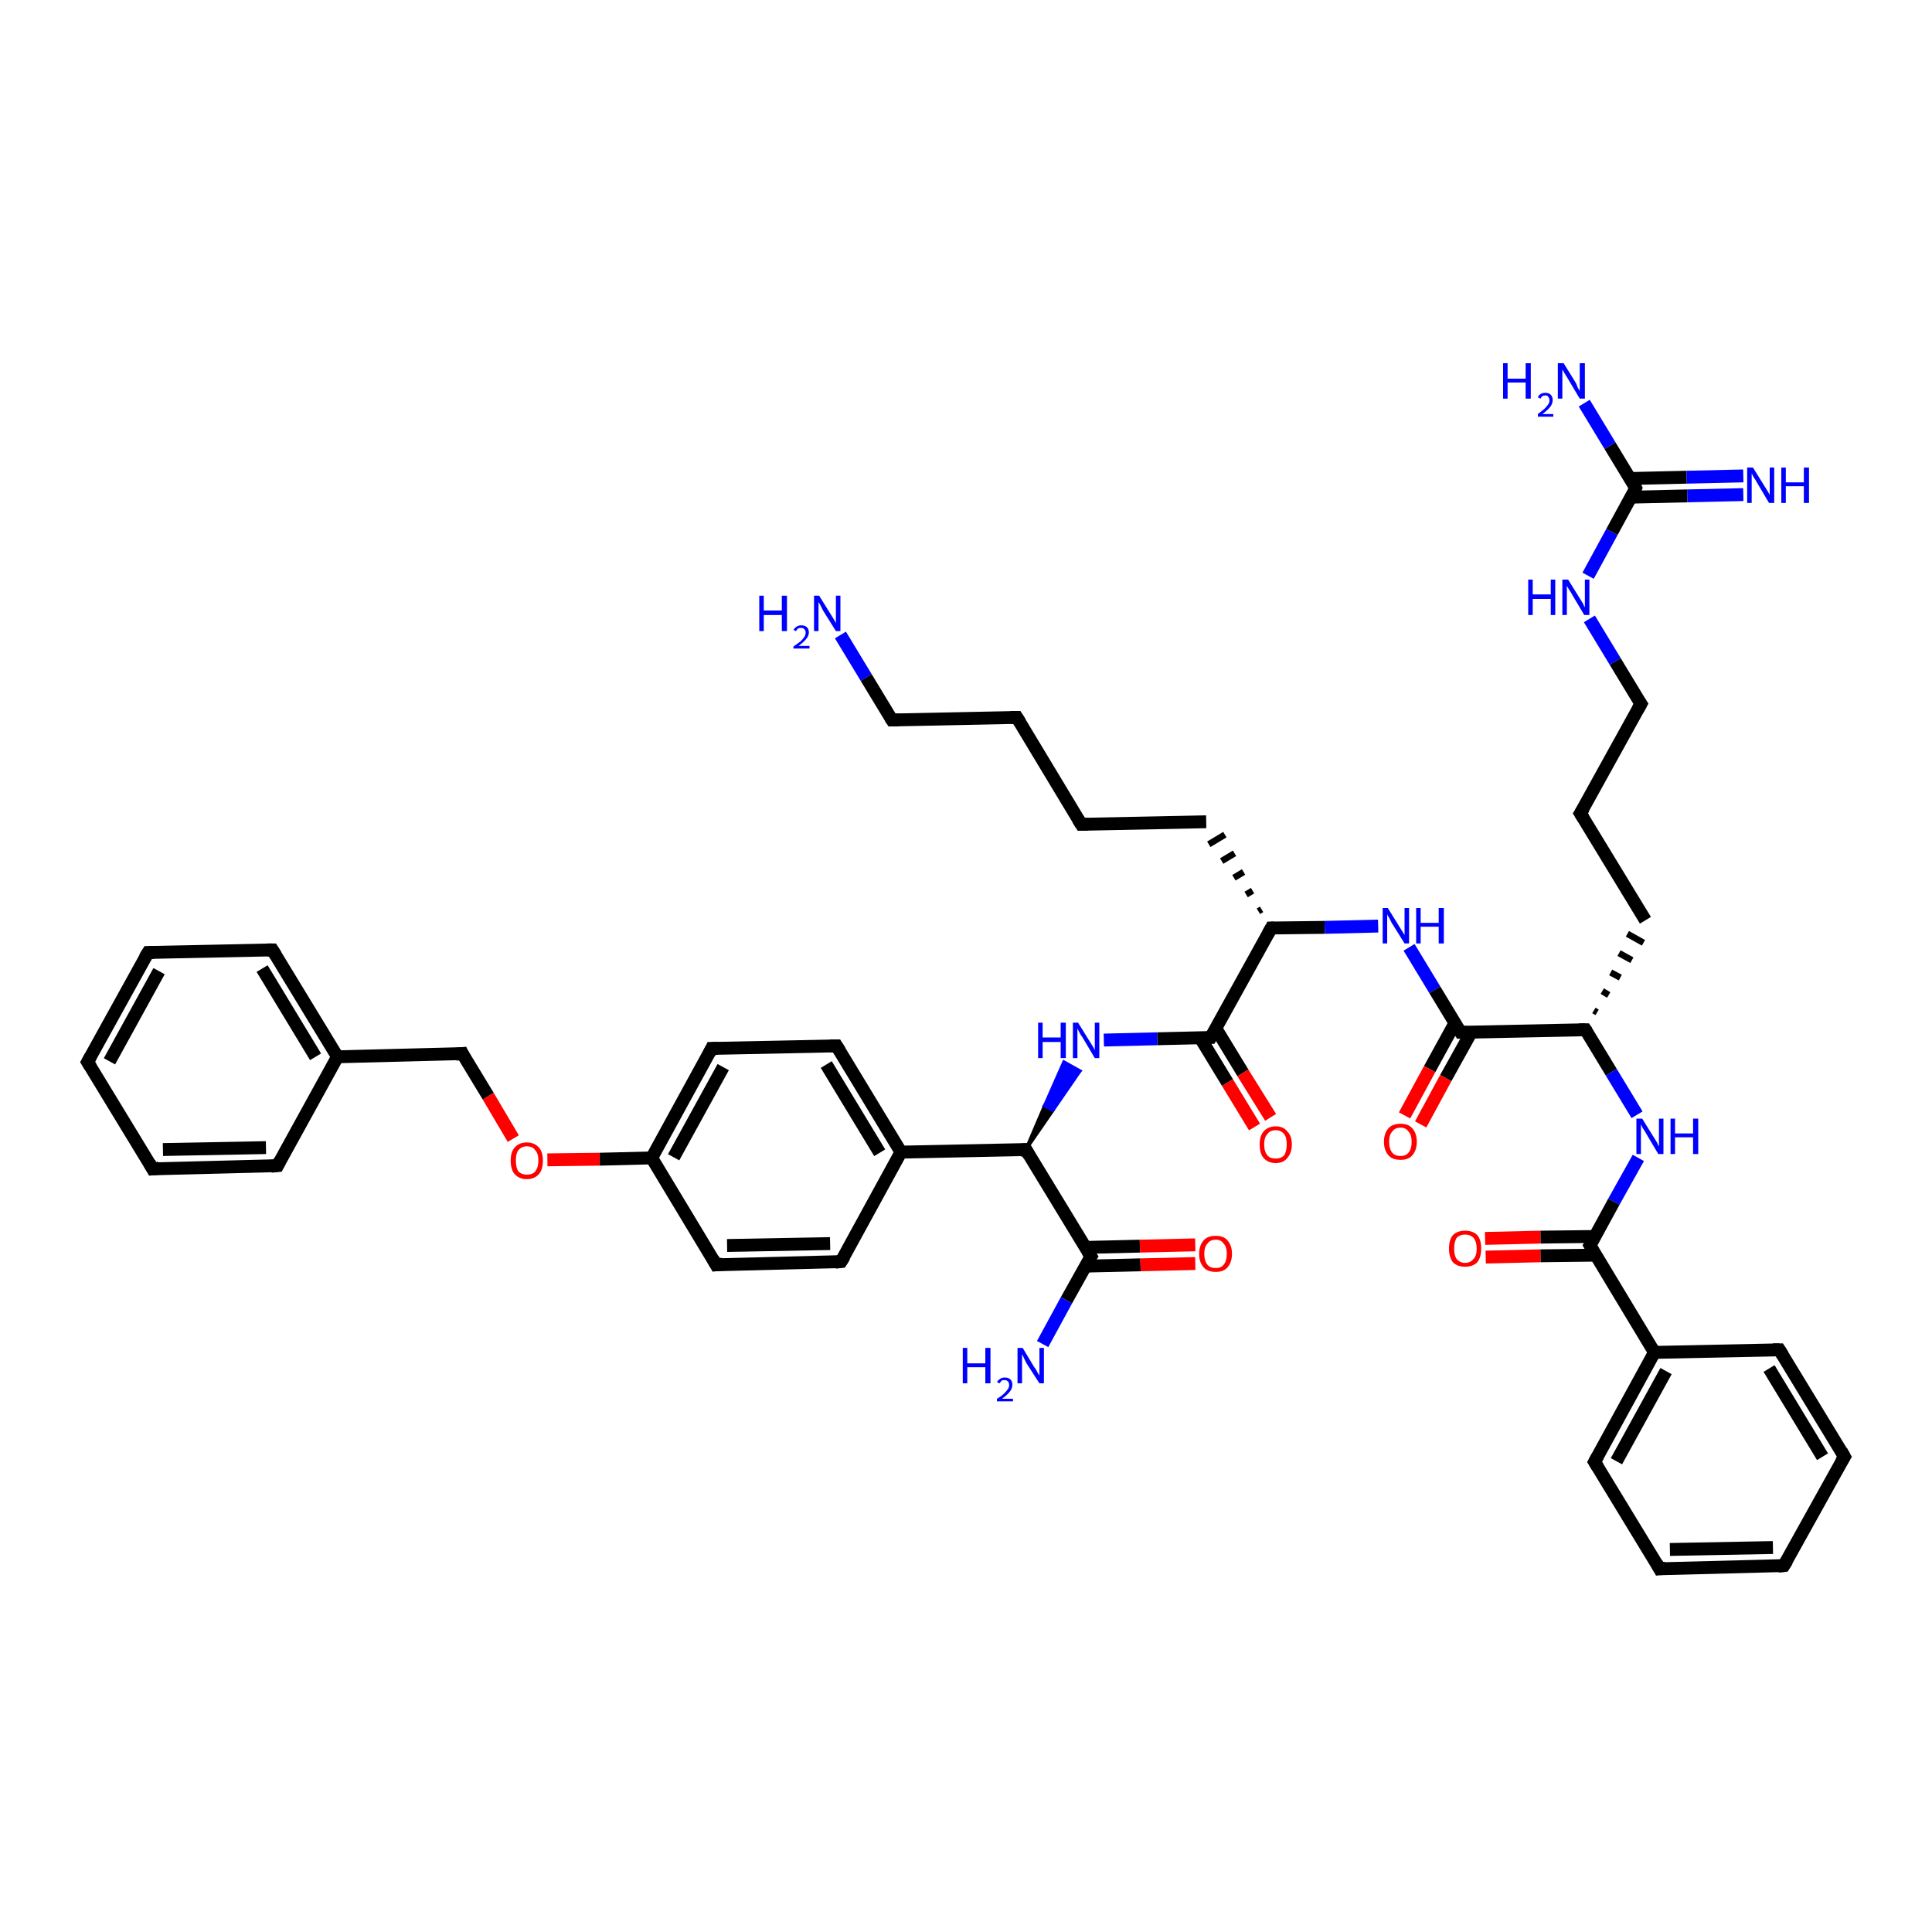 <?xml version='1.0' encoding='iso-8859-1'?>
<svg version='1.1' baseProfile='full'
              xmlns='http://www.w3.org/2000/svg'
                      xmlns:rdkit='http://www.rdkit.org/xml'
                      xmlns:xlink='http://www.w3.org/1999/xlink'
                  xml:space='preserve'
width='300px' height='300px' viewBox='0 0 300 300'>
<!-- END OF HEADER -->
<rect style='opacity:1.0;fill:#FFFFFF;stroke:none' width='300.0' height='300.0' x='0.0' y='0.0'> </rect>
<path class='bond-0 atom-0 atom-1' d='M 130.5,98.6 L 134.5,105.2' style='fill:none;fill-rule:evenodd;stroke:#0000FF;stroke-width:2.0px;stroke-linecap:butt;stroke-linejoin:miter;stroke-opacity:1' />
<path class='bond-0 atom-0 atom-1' d='M 134.5,105.2 L 138.5,111.8' style='fill:none;fill-rule:evenodd;stroke:#000000;stroke-width:2.0px;stroke-linecap:butt;stroke-linejoin:miter;stroke-opacity:1' />
<path class='bond-1 atom-1 atom-2' d='M 138.5,111.8 L 157.9,111.4' style='fill:none;fill-rule:evenodd;stroke:#000000;stroke-width:2.0px;stroke-linecap:butt;stroke-linejoin:miter;stroke-opacity:1' />
<path class='bond-2 atom-2 atom-3' d='M 157.9,111.4 L 167.9,128.0' style='fill:none;fill-rule:evenodd;stroke:#000000;stroke-width:2.0px;stroke-linecap:butt;stroke-linejoin:miter;stroke-opacity:1' />
<path class='bond-3 atom-3 atom-4' d='M 167.9,128.0 L 187.3,127.6' style='fill:none;fill-rule:evenodd;stroke:#000000;stroke-width:2.0px;stroke-linecap:butt;stroke-linejoin:miter;stroke-opacity:1' />
<path class='bond-4 atom-5 atom-4' d='M 195.9,141.2 L 195.4,141.5' style='fill:none;fill-rule:evenodd;stroke:#000000;stroke-width:1.0px;stroke-linecap:butt;stroke-linejoin:miter;stroke-opacity:1' />
<path class='bond-4 atom-5 atom-4' d='M 194.5,138.3 L 193.5,138.9' style='fill:none;fill-rule:evenodd;stroke:#000000;stroke-width:1.0px;stroke-linecap:butt;stroke-linejoin:miter;stroke-opacity:1' />
<path class='bond-4 atom-5 atom-4' d='M 193.1,135.4 L 191.6,136.3' style='fill:none;fill-rule:evenodd;stroke:#000000;stroke-width:1.0px;stroke-linecap:butt;stroke-linejoin:miter;stroke-opacity:1' />
<path class='bond-4 atom-5 atom-4' d='M 191.7,132.5 L 189.7,133.7' style='fill:none;fill-rule:evenodd;stroke:#000000;stroke-width:1.0px;stroke-linecap:butt;stroke-linejoin:miter;stroke-opacity:1' />
<path class='bond-4 atom-5 atom-4' d='M 190.2,129.6 L 187.7,131.1' style='fill:none;fill-rule:evenodd;stroke:#000000;stroke-width:1.0px;stroke-linecap:butt;stroke-linejoin:miter;stroke-opacity:1' />
<path class='bond-5 atom-5 atom-6' d='M 197.4,144.1 L 205.7,144.0' style='fill:none;fill-rule:evenodd;stroke:#000000;stroke-width:2.0px;stroke-linecap:butt;stroke-linejoin:miter;stroke-opacity:1' />
<path class='bond-5 atom-5 atom-6' d='M 205.7,144.0 L 214.0,143.8' style='fill:none;fill-rule:evenodd;stroke:#0000FF;stroke-width:2.0px;stroke-linecap:butt;stroke-linejoin:miter;stroke-opacity:1' />
<path class='bond-6 atom-6 atom-7' d='M 218.8,147.1 L 222.8,153.7' style='fill:none;fill-rule:evenodd;stroke:#0000FF;stroke-width:2.0px;stroke-linecap:butt;stroke-linejoin:miter;stroke-opacity:1' />
<path class='bond-6 atom-6 atom-7' d='M 222.8,153.7 L 226.8,160.3' style='fill:none;fill-rule:evenodd;stroke:#000000;stroke-width:2.0px;stroke-linecap:butt;stroke-linejoin:miter;stroke-opacity:1' />
<path class='bond-7 atom-7 atom-8' d='M 225.9,158.9 L 222.0,166.0' style='fill:none;fill-rule:evenodd;stroke:#000000;stroke-width:2.0px;stroke-linecap:butt;stroke-linejoin:miter;stroke-opacity:1' />
<path class='bond-7 atom-7 atom-8' d='M 222.0,166.0 L 218.1,173.2' style='fill:none;fill-rule:evenodd;stroke:#FF0000;stroke-width:2.0px;stroke-linecap:butt;stroke-linejoin:miter;stroke-opacity:1' />
<path class='bond-7 atom-7 atom-8' d='M 228.5,160.2 L 224.5,167.4' style='fill:none;fill-rule:evenodd;stroke:#000000;stroke-width:2.0px;stroke-linecap:butt;stroke-linejoin:miter;stroke-opacity:1' />
<path class='bond-7 atom-7 atom-8' d='M 224.5,167.4 L 220.6,174.6' style='fill:none;fill-rule:evenodd;stroke:#FF0000;stroke-width:2.0px;stroke-linecap:butt;stroke-linejoin:miter;stroke-opacity:1' />
<path class='bond-8 atom-7 atom-9' d='M 226.8,160.3 L 246.2,159.9' style='fill:none;fill-rule:evenodd;stroke:#000000;stroke-width:2.0px;stroke-linecap:butt;stroke-linejoin:miter;stroke-opacity:1' />
<path class='bond-9 atom-9 atom-10' d='M 248.0,157.2 L 247.5,156.9' style='fill:none;fill-rule:evenodd;stroke:#000000;stroke-width:1.0px;stroke-linecap:butt;stroke-linejoin:miter;stroke-opacity:1' />
<path class='bond-9 atom-9 atom-10' d='M 249.8,154.5 L 248.8,153.9' style='fill:none;fill-rule:evenodd;stroke:#000000;stroke-width:1.0px;stroke-linecap:butt;stroke-linejoin:miter;stroke-opacity:1' />
<path class='bond-9 atom-9 atom-10' d='M 251.6,151.8 L 250.1,151.0' style='fill:none;fill-rule:evenodd;stroke:#000000;stroke-width:1.0px;stroke-linecap:butt;stroke-linejoin:miter;stroke-opacity:1' />
<path class='bond-9 atom-9 atom-10' d='M 253.4,149.1 L 251.4,148.0' style='fill:none;fill-rule:evenodd;stroke:#000000;stroke-width:1.0px;stroke-linecap:butt;stroke-linejoin:miter;stroke-opacity:1' />
<path class='bond-9 atom-9 atom-10' d='M 255.2,146.4 L 252.7,145.0' style='fill:none;fill-rule:evenodd;stroke:#000000;stroke-width:1.0px;stroke-linecap:butt;stroke-linejoin:miter;stroke-opacity:1' />
<path class='bond-10 atom-10 atom-11' d='M 255.5,142.9 L 245.4,126.3' style='fill:none;fill-rule:evenodd;stroke:#000000;stroke-width:2.0px;stroke-linecap:butt;stroke-linejoin:miter;stroke-opacity:1' />
<path class='bond-11 atom-11 atom-12' d='M 245.4,126.3 L 254.8,109.3' style='fill:none;fill-rule:evenodd;stroke:#000000;stroke-width:2.0px;stroke-linecap:butt;stroke-linejoin:miter;stroke-opacity:1' />
<path class='bond-12 atom-12 atom-13' d='M 254.8,109.3 L 250.8,102.7' style='fill:none;fill-rule:evenodd;stroke:#000000;stroke-width:2.0px;stroke-linecap:butt;stroke-linejoin:miter;stroke-opacity:1' />
<path class='bond-12 atom-12 atom-13' d='M 250.8,102.7 L 246.8,96.1' style='fill:none;fill-rule:evenodd;stroke:#0000FF;stroke-width:2.0px;stroke-linecap:butt;stroke-linejoin:miter;stroke-opacity:1' />
<path class='bond-13 atom-13 atom-14' d='M 246.6,89.4 L 250.3,82.6' style='fill:none;fill-rule:evenodd;stroke:#0000FF;stroke-width:2.0px;stroke-linecap:butt;stroke-linejoin:miter;stroke-opacity:1' />
<path class='bond-13 atom-13 atom-14' d='M 250.3,82.6 L 254.0,75.8' style='fill:none;fill-rule:evenodd;stroke:#000000;stroke-width:2.0px;stroke-linecap:butt;stroke-linejoin:miter;stroke-opacity:1' />
<path class='bond-14 atom-14 atom-15' d='M 254.0,75.8 L 250.0,69.2' style='fill:none;fill-rule:evenodd;stroke:#000000;stroke-width:2.0px;stroke-linecap:butt;stroke-linejoin:miter;stroke-opacity:1' />
<path class='bond-14 atom-14 atom-15' d='M 250.0,69.2 L 246.0,62.6' style='fill:none;fill-rule:evenodd;stroke:#0000FF;stroke-width:2.0px;stroke-linecap:butt;stroke-linejoin:miter;stroke-opacity:1' />
<path class='bond-15 atom-14 atom-16' d='M 253.2,77.2 L 262.0,77.0' style='fill:none;fill-rule:evenodd;stroke:#000000;stroke-width:2.0px;stroke-linecap:butt;stroke-linejoin:miter;stroke-opacity:1' />
<path class='bond-15 atom-14 atom-16' d='M 262.0,77.0 L 270.7,76.8' style='fill:none;fill-rule:evenodd;stroke:#0000FF;stroke-width:2.0px;stroke-linecap:butt;stroke-linejoin:miter;stroke-opacity:1' />
<path class='bond-15 atom-14 atom-16' d='M 253.2,74.3 L 261.9,74.1' style='fill:none;fill-rule:evenodd;stroke:#000000;stroke-width:2.0px;stroke-linecap:butt;stroke-linejoin:miter;stroke-opacity:1' />
<path class='bond-15 atom-14 atom-16' d='M 261.9,74.1 L 270.7,73.9' style='fill:none;fill-rule:evenodd;stroke:#0000FF;stroke-width:2.0px;stroke-linecap:butt;stroke-linejoin:miter;stroke-opacity:1' />
<path class='bond-16 atom-9 atom-17' d='M 246.2,159.9 L 250.2,166.5' style='fill:none;fill-rule:evenodd;stroke:#000000;stroke-width:2.0px;stroke-linecap:butt;stroke-linejoin:miter;stroke-opacity:1' />
<path class='bond-16 atom-9 atom-17' d='M 250.2,166.5 L 254.2,173.1' style='fill:none;fill-rule:evenodd;stroke:#0000FF;stroke-width:2.0px;stroke-linecap:butt;stroke-linejoin:miter;stroke-opacity:1' />
<path class='bond-17 atom-17 atom-18' d='M 254.4,179.8 L 250.6,186.6' style='fill:none;fill-rule:evenodd;stroke:#0000FF;stroke-width:2.0px;stroke-linecap:butt;stroke-linejoin:miter;stroke-opacity:1' />
<path class='bond-17 atom-17 atom-18' d='M 250.6,186.6 L 246.9,193.4' style='fill:none;fill-rule:evenodd;stroke:#000000;stroke-width:2.0px;stroke-linecap:butt;stroke-linejoin:miter;stroke-opacity:1' />
<path class='bond-18 atom-18 atom-19' d='M 247.7,192.0 L 239.2,192.1' style='fill:none;fill-rule:evenodd;stroke:#000000;stroke-width:2.0px;stroke-linecap:butt;stroke-linejoin:miter;stroke-opacity:1' />
<path class='bond-18 atom-18 atom-19' d='M 239.2,192.1 L 230.6,192.3' style='fill:none;fill-rule:evenodd;stroke:#FF0000;stroke-width:2.0px;stroke-linecap:butt;stroke-linejoin:miter;stroke-opacity:1' />
<path class='bond-18 atom-18 atom-19' d='M 247.8,194.9 L 239.2,195.0' style='fill:none;fill-rule:evenodd;stroke:#000000;stroke-width:2.0px;stroke-linecap:butt;stroke-linejoin:miter;stroke-opacity:1' />
<path class='bond-18 atom-18 atom-19' d='M 239.2,195.0 L 230.7,195.2' style='fill:none;fill-rule:evenodd;stroke:#FF0000;stroke-width:2.0px;stroke-linecap:butt;stroke-linejoin:miter;stroke-opacity:1' />
<path class='bond-19 atom-18 atom-20' d='M 246.9,193.4 L 256.9,210.0' style='fill:none;fill-rule:evenodd;stroke:#000000;stroke-width:2.0px;stroke-linecap:butt;stroke-linejoin:miter;stroke-opacity:1' />
<path class='bond-20 atom-20 atom-21' d='M 256.9,210.0 L 247.6,227.0' style='fill:none;fill-rule:evenodd;stroke:#000000;stroke-width:2.0px;stroke-linecap:butt;stroke-linejoin:miter;stroke-opacity:1' />
<path class='bond-20 atom-20 atom-21' d='M 258.7,212.9 L 251.0,226.9' style='fill:none;fill-rule:evenodd;stroke:#000000;stroke-width:2.0px;stroke-linecap:butt;stroke-linejoin:miter;stroke-opacity:1' />
<path class='bond-21 atom-21 atom-22' d='M 247.6,227.0 L 257.7,243.6' style='fill:none;fill-rule:evenodd;stroke:#000000;stroke-width:2.0px;stroke-linecap:butt;stroke-linejoin:miter;stroke-opacity:1' />
<path class='bond-22 atom-22 atom-23' d='M 257.7,243.6 L 277.0,243.1' style='fill:none;fill-rule:evenodd;stroke:#000000;stroke-width:2.0px;stroke-linecap:butt;stroke-linejoin:miter;stroke-opacity:1' />
<path class='bond-22 atom-22 atom-23' d='M 259.3,240.6 L 275.3,240.3' style='fill:none;fill-rule:evenodd;stroke:#000000;stroke-width:2.0px;stroke-linecap:butt;stroke-linejoin:miter;stroke-opacity:1' />
<path class='bond-23 atom-23 atom-24' d='M 277.0,243.1 L 286.4,226.2' style='fill:none;fill-rule:evenodd;stroke:#000000;stroke-width:2.0px;stroke-linecap:butt;stroke-linejoin:miter;stroke-opacity:1' />
<path class='bond-24 atom-24 atom-25' d='M 286.4,226.2 L 276.3,209.6' style='fill:none;fill-rule:evenodd;stroke:#000000;stroke-width:2.0px;stroke-linecap:butt;stroke-linejoin:miter;stroke-opacity:1' />
<path class='bond-24 atom-24 atom-25' d='M 283.0,226.2 L 274.7,212.5' style='fill:none;fill-rule:evenodd;stroke:#000000;stroke-width:2.0px;stroke-linecap:butt;stroke-linejoin:miter;stroke-opacity:1' />
<path class='bond-25 atom-5 atom-26' d='M 197.4,144.1 L 188.0,161.1' style='fill:none;fill-rule:evenodd;stroke:#000000;stroke-width:2.0px;stroke-linecap:butt;stroke-linejoin:miter;stroke-opacity:1' />
<path class='bond-26 atom-26 atom-27' d='M 186.4,161.2 L 190.6,168.1' style='fill:none;fill-rule:evenodd;stroke:#000000;stroke-width:2.0px;stroke-linecap:butt;stroke-linejoin:miter;stroke-opacity:1' />
<path class='bond-26 atom-26 atom-27' d='M 190.6,168.1 L 194.8,175.0' style='fill:none;fill-rule:evenodd;stroke:#FF0000;stroke-width:2.0px;stroke-linecap:butt;stroke-linejoin:miter;stroke-opacity:1' />
<path class='bond-26 atom-26 atom-27' d='M 188.8,159.7 L 193.0,166.6' style='fill:none;fill-rule:evenodd;stroke:#000000;stroke-width:2.0px;stroke-linecap:butt;stroke-linejoin:miter;stroke-opacity:1' />
<path class='bond-26 atom-26 atom-27' d='M 193.0,166.6 L 197.3,173.5' style='fill:none;fill-rule:evenodd;stroke:#FF0000;stroke-width:2.0px;stroke-linecap:butt;stroke-linejoin:miter;stroke-opacity:1' />
<path class='bond-27 atom-26 atom-28' d='M 188.0,161.1 L 179.7,161.3' style='fill:none;fill-rule:evenodd;stroke:#000000;stroke-width:2.0px;stroke-linecap:butt;stroke-linejoin:miter;stroke-opacity:1' />
<path class='bond-27 atom-26 atom-28' d='M 179.7,161.3 L 171.4,161.5' style='fill:none;fill-rule:evenodd;stroke:#0000FF;stroke-width:2.0px;stroke-linecap:butt;stroke-linejoin:miter;stroke-opacity:1' />
<path class='bond-28 atom-29 atom-28' d='M 159.3,178.5 L 162.2,171.7 L 163.5,172.4 Z' style='fill:#000000;fill-rule:evenodd;fill-opacity:1;stroke:#000000;stroke-width:0.5px;stroke-linecap:butt;stroke-linejoin:miter;stroke-opacity:1;' />
<path class='bond-28 atom-29 atom-28' d='M 162.2,171.7 L 167.7,166.3 L 165.2,164.9 Z' style='fill:#0000FF;fill-rule:evenodd;fill-opacity:1;stroke:#0000FF;stroke-width:0.5px;stroke-linecap:butt;stroke-linejoin:miter;stroke-opacity:1;' />
<path class='bond-28 atom-29 atom-28' d='M 162.2,171.7 L 163.5,172.4 L 167.7,166.3 Z' style='fill:#0000FF;fill-rule:evenodd;fill-opacity:1;stroke:#0000FF;stroke-width:0.5px;stroke-linecap:butt;stroke-linejoin:miter;stroke-opacity:1;' />
<path class='bond-29 atom-29 atom-30' d='M 159.3,178.5 L 169.4,195.1' style='fill:none;fill-rule:evenodd;stroke:#000000;stroke-width:2.0px;stroke-linecap:butt;stroke-linejoin:miter;stroke-opacity:1' />
<path class='bond-30 atom-30 atom-31' d='M 169.4,195.1 L 165.6,201.9' style='fill:none;fill-rule:evenodd;stroke:#000000;stroke-width:2.0px;stroke-linecap:butt;stroke-linejoin:miter;stroke-opacity:1' />
<path class='bond-30 atom-30 atom-31' d='M 165.6,201.9 L 161.9,208.7' style='fill:none;fill-rule:evenodd;stroke:#0000FF;stroke-width:2.0px;stroke-linecap:butt;stroke-linejoin:miter;stroke-opacity:1' />
<path class='bond-31 atom-30 atom-32' d='M 168.6,196.6 L 177.1,196.4' style='fill:none;fill-rule:evenodd;stroke:#000000;stroke-width:2.0px;stroke-linecap:butt;stroke-linejoin:miter;stroke-opacity:1' />
<path class='bond-31 atom-30 atom-32' d='M 177.1,196.4 L 185.6,196.2' style='fill:none;fill-rule:evenodd;stroke:#FF0000;stroke-width:2.0px;stroke-linecap:butt;stroke-linejoin:miter;stroke-opacity:1' />
<path class='bond-31 atom-30 atom-32' d='M 168.5,193.7 L 177.0,193.5' style='fill:none;fill-rule:evenodd;stroke:#000000;stroke-width:2.0px;stroke-linecap:butt;stroke-linejoin:miter;stroke-opacity:1' />
<path class='bond-31 atom-30 atom-32' d='M 177.0,193.5 L 185.6,193.3' style='fill:none;fill-rule:evenodd;stroke:#FF0000;stroke-width:2.0px;stroke-linecap:butt;stroke-linejoin:miter;stroke-opacity:1' />
<path class='bond-32 atom-29 atom-33' d='M 159.3,178.5 L 139.9,178.9' style='fill:none;fill-rule:evenodd;stroke:#000000;stroke-width:2.0px;stroke-linecap:butt;stroke-linejoin:miter;stroke-opacity:1' />
<path class='bond-33 atom-33 atom-34' d='M 139.9,178.9 L 129.9,162.4' style='fill:none;fill-rule:evenodd;stroke:#000000;stroke-width:2.0px;stroke-linecap:butt;stroke-linejoin:miter;stroke-opacity:1' />
<path class='bond-33 atom-33 atom-34' d='M 136.6,179.0 L 128.3,165.3' style='fill:none;fill-rule:evenodd;stroke:#000000;stroke-width:2.0px;stroke-linecap:butt;stroke-linejoin:miter;stroke-opacity:1' />
<path class='bond-34 atom-34 atom-35' d='M 129.9,162.4 L 110.5,162.8' style='fill:none;fill-rule:evenodd;stroke:#000000;stroke-width:2.0px;stroke-linecap:butt;stroke-linejoin:miter;stroke-opacity:1' />
<path class='bond-35 atom-35 atom-36' d='M 110.5,162.8 L 101.2,179.8' style='fill:none;fill-rule:evenodd;stroke:#000000;stroke-width:2.0px;stroke-linecap:butt;stroke-linejoin:miter;stroke-opacity:1' />
<path class='bond-35 atom-35 atom-36' d='M 112.3,165.7 L 104.6,179.7' style='fill:none;fill-rule:evenodd;stroke:#000000;stroke-width:2.0px;stroke-linecap:butt;stroke-linejoin:miter;stroke-opacity:1' />
<path class='bond-36 atom-36 atom-37' d='M 101.2,179.8 L 93.1,180.0' style='fill:none;fill-rule:evenodd;stroke:#000000;stroke-width:2.0px;stroke-linecap:butt;stroke-linejoin:miter;stroke-opacity:1' />
<path class='bond-36 atom-36 atom-37' d='M 93.1,180.0 L 85.0,180.1' style='fill:none;fill-rule:evenodd;stroke:#FF0000;stroke-width:2.0px;stroke-linecap:butt;stroke-linejoin:miter;stroke-opacity:1' />
<path class='bond-37 atom-37 atom-38' d='M 79.7,176.8 L 75.8,170.2' style='fill:none;fill-rule:evenodd;stroke:#FF0000;stroke-width:2.0px;stroke-linecap:butt;stroke-linejoin:miter;stroke-opacity:1' />
<path class='bond-37 atom-37 atom-38' d='M 75.8,170.2 L 71.8,163.6' style='fill:none;fill-rule:evenodd;stroke:#000000;stroke-width:2.0px;stroke-linecap:butt;stroke-linejoin:miter;stroke-opacity:1' />
<path class='bond-38 atom-38 atom-39' d='M 71.8,163.6 L 52.4,164.1' style='fill:none;fill-rule:evenodd;stroke:#000000;stroke-width:2.0px;stroke-linecap:butt;stroke-linejoin:miter;stroke-opacity:1' />
<path class='bond-39 atom-39 atom-40' d='M 52.4,164.1 L 42.3,147.5' style='fill:none;fill-rule:evenodd;stroke:#000000;stroke-width:2.0px;stroke-linecap:butt;stroke-linejoin:miter;stroke-opacity:1' />
<path class='bond-39 atom-39 atom-40' d='M 49.0,164.1 L 40.7,150.4' style='fill:none;fill-rule:evenodd;stroke:#000000;stroke-width:2.0px;stroke-linecap:butt;stroke-linejoin:miter;stroke-opacity:1' />
<path class='bond-40 atom-40 atom-41' d='M 42.3,147.5 L 23.0,147.9' style='fill:none;fill-rule:evenodd;stroke:#000000;stroke-width:2.0px;stroke-linecap:butt;stroke-linejoin:miter;stroke-opacity:1' />
<path class='bond-41 atom-41 atom-42' d='M 23.0,147.9 L 13.6,164.9' style='fill:none;fill-rule:evenodd;stroke:#000000;stroke-width:2.0px;stroke-linecap:butt;stroke-linejoin:miter;stroke-opacity:1' />
<path class='bond-41 atom-41 atom-42' d='M 24.7,150.8 L 17.0,164.8' style='fill:none;fill-rule:evenodd;stroke:#000000;stroke-width:2.0px;stroke-linecap:butt;stroke-linejoin:miter;stroke-opacity:1' />
<path class='bond-42 atom-42 atom-43' d='M 13.6,164.9 L 23.7,181.5' style='fill:none;fill-rule:evenodd;stroke:#000000;stroke-width:2.0px;stroke-linecap:butt;stroke-linejoin:miter;stroke-opacity:1' />
<path class='bond-43 atom-43 atom-44' d='M 23.7,181.5 L 43.1,181.0' style='fill:none;fill-rule:evenodd;stroke:#000000;stroke-width:2.0px;stroke-linecap:butt;stroke-linejoin:miter;stroke-opacity:1' />
<path class='bond-43 atom-43 atom-44' d='M 25.3,178.5 L 41.3,178.2' style='fill:none;fill-rule:evenodd;stroke:#000000;stroke-width:2.0px;stroke-linecap:butt;stroke-linejoin:miter;stroke-opacity:1' />
<path class='bond-44 atom-36 atom-45' d='M 101.2,179.8 L 111.2,196.4' style='fill:none;fill-rule:evenodd;stroke:#000000;stroke-width:2.0px;stroke-linecap:butt;stroke-linejoin:miter;stroke-opacity:1' />
<path class='bond-45 atom-45 atom-46' d='M 111.2,196.4 L 130.6,195.9' style='fill:none;fill-rule:evenodd;stroke:#000000;stroke-width:2.0px;stroke-linecap:butt;stroke-linejoin:miter;stroke-opacity:1' />
<path class='bond-45 atom-45 atom-46' d='M 112.9,193.4 L 128.9,193.1' style='fill:none;fill-rule:evenodd;stroke:#000000;stroke-width:2.0px;stroke-linecap:butt;stroke-linejoin:miter;stroke-opacity:1' />
<path class='bond-46 atom-25 atom-20' d='M 276.3,209.6 L 256.9,210.0' style='fill:none;fill-rule:evenodd;stroke:#000000;stroke-width:2.0px;stroke-linecap:butt;stroke-linejoin:miter;stroke-opacity:1' />
<path class='bond-47 atom-46 atom-33' d='M 130.6,195.9 L 139.9,178.9' style='fill:none;fill-rule:evenodd;stroke:#000000;stroke-width:2.0px;stroke-linecap:butt;stroke-linejoin:miter;stroke-opacity:1' />
<path class='bond-48 atom-44 atom-39' d='M 43.1,181.0 L 52.4,164.1' style='fill:none;fill-rule:evenodd;stroke:#000000;stroke-width:2.0px;stroke-linecap:butt;stroke-linejoin:miter;stroke-opacity:1' />
<path d='M 138.3,111.5 L 138.5,111.8 L 139.5,111.8' style='fill:none;stroke:#000000;stroke-width:2.0px;stroke-linecap:butt;stroke-linejoin:miter;stroke-opacity:1;' />
<path d='M 156.9,111.4 L 157.9,111.4 L 158.4,112.2' style='fill:none;stroke:#000000;stroke-width:2.0px;stroke-linecap:butt;stroke-linejoin:miter;stroke-opacity:1;' />
<path d='M 167.4,127.2 L 167.9,128.0 L 168.9,128.0' style='fill:none;stroke:#000000;stroke-width:2.0px;stroke-linecap:butt;stroke-linejoin:miter;stroke-opacity:1;' />
<path d='M 197.8,144.1 L 197.4,144.1 L 196.9,145.0' style='fill:none;stroke:#000000;stroke-width:2.0px;stroke-linecap:butt;stroke-linejoin:miter;stroke-opacity:1;' />
<path d='M 226.6,160.0 L 226.8,160.3 L 227.8,160.3' style='fill:none;stroke:#000000;stroke-width:2.0px;stroke-linecap:butt;stroke-linejoin:miter;stroke-opacity:1;' />
<path d='M 245.2,159.9 L 246.2,159.9 L 246.4,160.2' style='fill:none;stroke:#000000;stroke-width:2.0px;stroke-linecap:butt;stroke-linejoin:miter;stroke-opacity:1;' />
<path d='M 245.9,127.1 L 245.4,126.3 L 245.9,125.5' style='fill:none;stroke:#000000;stroke-width:2.0px;stroke-linecap:butt;stroke-linejoin:miter;stroke-opacity:1;' />
<path d='M 254.3,110.2 L 254.8,109.3 L 254.6,109.0' style='fill:none;stroke:#000000;stroke-width:2.0px;stroke-linecap:butt;stroke-linejoin:miter;stroke-opacity:1;' />
<path d='M 253.9,76.1 L 254.0,75.8 L 253.8,75.4' style='fill:none;stroke:#000000;stroke-width:2.0px;stroke-linecap:butt;stroke-linejoin:miter;stroke-opacity:1;' />
<path d='M 247.1,193.1 L 246.9,193.4 L 247.4,194.3' style='fill:none;stroke:#000000;stroke-width:2.0px;stroke-linecap:butt;stroke-linejoin:miter;stroke-opacity:1;' />
<path d='M 248.1,226.1 L 247.6,227.0 L 248.1,227.8' style='fill:none;stroke:#000000;stroke-width:2.0px;stroke-linecap:butt;stroke-linejoin:miter;stroke-opacity:1;' />
<path d='M 257.2,242.7 L 257.7,243.6 L 258.6,243.5' style='fill:none;stroke:#000000;stroke-width:2.0px;stroke-linecap:butt;stroke-linejoin:miter;stroke-opacity:1;' />
<path d='M 276.1,243.2 L 277.0,243.1 L 277.5,242.3' style='fill:none;stroke:#000000;stroke-width:2.0px;stroke-linecap:butt;stroke-linejoin:miter;stroke-opacity:1;' />
<path d='M 285.9,227.0 L 286.4,226.2 L 285.9,225.3' style='fill:none;stroke:#000000;stroke-width:2.0px;stroke-linecap:butt;stroke-linejoin:miter;stroke-opacity:1;' />
<path d='M 276.8,210.4 L 276.3,209.6 L 275.3,209.6' style='fill:none;stroke:#000000;stroke-width:2.0px;stroke-linecap:butt;stroke-linejoin:miter;stroke-opacity:1;' />
<path d='M 188.5,160.3 L 188.0,161.1 L 187.6,161.1' style='fill:none;stroke:#000000;stroke-width:2.0px;stroke-linecap:butt;stroke-linejoin:miter;stroke-opacity:1;' />
<path d='M 159.8,179.4 L 159.3,178.5 L 158.4,178.6' style='fill:none;stroke:#000000;stroke-width:2.0px;stroke-linecap:butt;stroke-linejoin:miter;stroke-opacity:1;' />
<path d='M 168.9,194.3 L 169.4,195.1 L 169.2,195.4' style='fill:none;stroke:#000000;stroke-width:2.0px;stroke-linecap:butt;stroke-linejoin:miter;stroke-opacity:1;' />
<path d='M 130.4,163.2 L 129.9,162.4 L 128.9,162.4' style='fill:none;stroke:#000000;stroke-width:2.0px;stroke-linecap:butt;stroke-linejoin:miter;stroke-opacity:1;' />
<path d='M 111.5,162.8 L 110.5,162.8 L 110.1,163.6' style='fill:none;stroke:#000000;stroke-width:2.0px;stroke-linecap:butt;stroke-linejoin:miter;stroke-opacity:1;' />
<path d='M 72.0,164.0 L 71.8,163.6 L 70.8,163.7' style='fill:none;stroke:#000000;stroke-width:2.0px;stroke-linecap:butt;stroke-linejoin:miter;stroke-opacity:1;' />
<path d='M 42.8,148.3 L 42.3,147.5 L 41.4,147.5' style='fill:none;stroke:#000000;stroke-width:2.0px;stroke-linecap:butt;stroke-linejoin:miter;stroke-opacity:1;' />
<path d='M 23.9,147.9 L 23.0,147.9 L 22.5,148.7' style='fill:none;stroke:#000000;stroke-width:2.0px;stroke-linecap:butt;stroke-linejoin:miter;stroke-opacity:1;' />
<path d='M 14.1,164.0 L 13.6,164.9 L 14.1,165.7' style='fill:none;stroke:#000000;stroke-width:2.0px;stroke-linecap:butt;stroke-linejoin:miter;stroke-opacity:1;' />
<path d='M 23.2,180.6 L 23.7,181.5 L 24.7,181.4' style='fill:none;stroke:#000000;stroke-width:2.0px;stroke-linecap:butt;stroke-linejoin:miter;stroke-opacity:1;' />
<path d='M 42.1,181.1 L 43.1,181.0 L 43.5,180.2' style='fill:none;stroke:#000000;stroke-width:2.0px;stroke-linecap:butt;stroke-linejoin:miter;stroke-opacity:1;' />
<path d='M 110.7,195.5 L 111.2,196.4 L 112.2,196.3' style='fill:none;stroke:#000000;stroke-width:2.0px;stroke-linecap:butt;stroke-linejoin:miter;stroke-opacity:1;' />
<path d='M 129.7,196.0 L 130.6,195.9 L 131.1,195.1' style='fill:none;stroke:#000000;stroke-width:2.0px;stroke-linecap:butt;stroke-linejoin:miter;stroke-opacity:1;' />
<path class='atom-0' d='M 117.9 92.5
L 118.6 92.5
L 118.6 94.8
L 121.4 94.8
L 121.4 92.5
L 122.2 92.5
L 122.2 98.0
L 121.4 98.0
L 121.4 95.5
L 118.6 95.5
L 118.6 98.0
L 117.9 98.0
L 117.9 92.5
' fill='#0000FF'/>
<path class='atom-0' d='M 123.2 97.8
Q 123.4 97.5, 123.7 97.3
Q 124.0 97.1, 124.4 97.1
Q 125.0 97.1, 125.3 97.4
Q 125.6 97.7, 125.6 98.2
Q 125.6 98.7, 125.2 99.2
Q 124.8 99.7, 124.0 100.3
L 125.7 100.3
L 125.7 100.7
L 123.2 100.7
L 123.2 100.4
Q 123.9 99.9, 124.3 99.6
Q 124.7 99.2, 124.9 98.9
Q 125.1 98.6, 125.1 98.2
Q 125.1 97.9, 124.9 97.7
Q 124.7 97.5, 124.4 97.5
Q 124.1 97.5, 123.9 97.6
Q 123.8 97.7, 123.6 98.0
L 123.2 97.8
' fill='#0000FF'/>
<path class='atom-0' d='M 127.2 92.5
L 129.0 95.4
Q 129.2 95.7, 129.5 96.2
Q 129.8 96.7, 129.8 96.8
L 129.8 92.5
L 130.5 92.5
L 130.5 98.0
L 129.8 98.0
L 127.8 94.8
Q 127.6 94.4, 127.4 94.0
Q 127.2 93.6, 127.1 93.5
L 127.1 98.0
L 126.4 98.0
L 126.4 92.5
L 127.2 92.5
' fill='#0000FF'/>
<path class='atom-6' d='M 215.5 141.0
L 217.3 143.9
Q 217.5 144.2, 217.8 144.7
Q 218.1 145.2, 218.1 145.2
L 218.1 141.0
L 218.8 141.0
L 218.8 146.5
L 218.1 146.5
L 216.1 143.3
Q 215.9 142.9, 215.7 142.5
Q 215.4 142.1, 215.4 141.9
L 215.4 146.5
L 214.7 146.5
L 214.7 141.0
L 215.5 141.0
' fill='#0000FF'/>
<path class='atom-6' d='M 219.9 141.0
L 220.6 141.0
L 220.6 143.3
L 223.4 143.3
L 223.4 141.0
L 224.2 141.0
L 224.2 146.5
L 223.4 146.5
L 223.4 143.9
L 220.6 143.9
L 220.6 146.5
L 219.9 146.5
L 219.9 141.0
' fill='#0000FF'/>
<path class='atom-8' d='M 214.9 177.3
Q 214.9 176.0, 215.6 175.2
Q 216.2 174.5, 217.5 174.5
Q 218.7 174.5, 219.3 175.2
Q 220.0 176.0, 220.0 177.3
Q 220.0 178.6, 219.3 179.4
Q 218.7 180.1, 217.5 180.1
Q 216.2 180.1, 215.6 179.4
Q 214.9 178.6, 214.9 177.3
M 217.5 179.5
Q 218.3 179.5, 218.7 179.0
Q 219.2 178.4, 219.2 177.3
Q 219.2 176.2, 218.7 175.7
Q 218.3 175.1, 217.5 175.1
Q 216.6 175.1, 216.2 175.7
Q 215.7 176.2, 215.7 177.3
Q 215.7 178.4, 216.2 179.0
Q 216.6 179.5, 217.5 179.5
' fill='#FF0000'/>
<path class='atom-13' d='M 237.3 90.0
L 238.0 90.0
L 238.0 92.3
L 240.8 92.3
L 240.8 90.0
L 241.5 90.0
L 241.5 95.5
L 240.8 95.5
L 240.8 93.0
L 238.0 93.0
L 238.0 95.5
L 237.3 95.5
L 237.3 90.0
' fill='#0000FF'/>
<path class='atom-13' d='M 243.5 90.0
L 245.3 92.9
Q 245.5 93.2, 245.8 93.7
Q 246.0 94.2, 246.1 94.3
L 246.1 90.0
L 246.8 90.0
L 246.8 95.5
L 246.0 95.5
L 244.1 92.3
Q 243.9 91.9, 243.6 91.5
Q 243.4 91.1, 243.3 91.0
L 243.3 95.5
L 242.6 95.5
L 242.6 90.0
L 243.5 90.0
' fill='#0000FF'/>
<path class='atom-15' d='M 233.4 56.4
L 234.1 56.4
L 234.1 58.8
L 236.9 58.8
L 236.9 56.4
L 237.7 56.4
L 237.7 61.9
L 236.9 61.9
L 236.9 59.4
L 234.1 59.4
L 234.1 61.9
L 233.4 61.9
L 233.4 56.4
' fill='#0000FF'/>
<path class='atom-15' d='M 238.8 61.7
Q 238.9 61.4, 239.2 61.2
Q 239.5 61.0, 240.0 61.0
Q 240.5 61.0, 240.8 61.3
Q 241.1 61.6, 241.1 62.1
Q 241.1 62.7, 240.7 63.2
Q 240.3 63.7, 239.5 64.3
L 241.2 64.3
L 241.2 64.7
L 238.8 64.7
L 238.8 64.3
Q 239.4 63.8, 239.8 63.5
Q 240.2 63.1, 240.4 62.8
Q 240.6 62.5, 240.6 62.2
Q 240.6 61.8, 240.4 61.6
Q 240.3 61.4, 240.0 61.4
Q 239.7 61.4, 239.5 61.5
Q 239.3 61.7, 239.2 61.9
L 238.8 61.7
' fill='#0000FF'/>
<path class='atom-15' d='M 242.8 56.4
L 244.6 59.3
Q 244.8 59.6, 245.0 60.2
Q 245.3 60.7, 245.3 60.7
L 245.3 56.4
L 246.1 56.4
L 246.1 61.9
L 245.3 61.9
L 243.4 58.7
Q 243.2 58.4, 242.9 57.9
Q 242.7 57.5, 242.6 57.4
L 242.6 61.9
L 241.9 61.9
L 241.9 56.4
L 242.8 56.4
' fill='#0000FF'/>
<path class='atom-16' d='M 272.2 72.6
L 274.0 75.5
Q 274.2 75.8, 274.5 76.3
Q 274.8 76.8, 274.8 76.9
L 274.8 72.6
L 275.5 72.6
L 275.5 78.1
L 274.7 78.1
L 272.8 74.9
Q 272.6 74.5, 272.3 74.1
Q 272.1 73.7, 272.0 73.5
L 272.0 78.1
L 271.3 78.1
L 271.3 72.6
L 272.2 72.6
' fill='#0000FF'/>
<path class='atom-16' d='M 276.6 72.6
L 277.3 72.6
L 277.3 74.9
L 280.1 74.9
L 280.1 72.6
L 280.9 72.6
L 280.9 78.1
L 280.1 78.1
L 280.1 75.5
L 277.3 75.5
L 277.3 78.1
L 276.6 78.1
L 276.6 72.6
' fill='#0000FF'/>
<path class='atom-17' d='M 255.0 173.7
L 256.8 176.6
Q 257.0 176.9, 257.3 177.4
Q 257.5 177.9, 257.6 178.0
L 257.6 173.7
L 258.3 173.7
L 258.3 179.2
L 257.5 179.2
L 255.6 176.0
Q 255.4 175.6, 255.1 175.2
Q 254.9 174.8, 254.8 174.6
L 254.8 179.2
L 254.1 179.2
L 254.1 173.7
L 255.0 173.7
' fill='#0000FF'/>
<path class='atom-17' d='M 259.4 173.7
L 260.1 173.7
L 260.1 176.0
L 262.9 176.0
L 262.9 173.7
L 263.7 173.7
L 263.7 179.2
L 262.9 179.2
L 262.9 176.6
L 260.1 176.6
L 260.1 179.2
L 259.4 179.2
L 259.4 173.7
' fill='#0000FF'/>
<path class='atom-19' d='M 225.0 193.9
Q 225.0 192.5, 225.6 191.8
Q 226.3 191.1, 227.5 191.1
Q 228.7 191.1, 229.4 191.8
Q 230.0 192.5, 230.0 193.9
Q 230.0 195.2, 229.4 196.0
Q 228.7 196.7, 227.5 196.7
Q 226.3 196.7, 225.6 196.0
Q 225.0 195.2, 225.0 193.9
M 227.5 196.1
Q 228.3 196.1, 228.8 195.5
Q 229.3 195.0, 229.3 193.9
Q 229.3 192.8, 228.8 192.2
Q 228.3 191.7, 227.5 191.7
Q 226.7 191.7, 226.2 192.2
Q 225.8 192.8, 225.8 193.9
Q 225.8 195.0, 226.2 195.5
Q 226.7 196.1, 227.5 196.1
' fill='#FF0000'/>
<path class='atom-27' d='M 195.6 177.7
Q 195.6 176.4, 196.2 175.7
Q 196.9 174.9, 198.1 174.9
Q 199.3 174.9, 199.9 175.7
Q 200.6 176.4, 200.6 177.7
Q 200.6 179.0, 199.9 179.8
Q 199.3 180.6, 198.1 180.6
Q 196.9 180.6, 196.2 179.8
Q 195.6 179.1, 195.6 177.7
M 198.1 179.9
Q 198.9 179.9, 199.4 179.4
Q 199.8 178.8, 199.8 177.7
Q 199.8 176.6, 199.4 176.1
Q 198.9 175.5, 198.1 175.5
Q 197.2 175.5, 196.8 176.1
Q 196.3 176.6, 196.3 177.7
Q 196.3 178.8, 196.8 179.4
Q 197.2 179.9, 198.1 179.9
' fill='#FF0000'/>
<path class='atom-28' d='M 161.2 158.8
L 161.9 158.8
L 161.9 161.1
L 164.7 161.1
L 164.7 158.8
L 165.5 158.8
L 165.5 164.3
L 164.7 164.3
L 164.7 161.8
L 161.9 161.8
L 161.9 164.3
L 161.2 164.3
L 161.2 158.8
' fill='#0000FF'/>
<path class='atom-28' d='M 167.4 158.8
L 169.2 161.7
Q 169.4 162.0, 169.7 162.5
Q 170.0 163.0, 170.0 163.1
L 170.0 158.8
L 170.7 158.8
L 170.7 164.3
L 170.0 164.3
L 168.1 161.1
Q 167.8 160.7, 167.6 160.3
Q 167.4 159.9, 167.3 159.7
L 167.3 164.3
L 166.6 164.3
L 166.6 158.8
L 167.4 158.8
' fill='#0000FF'/>
<path class='atom-31' d='M 149.5 209.3
L 150.2 209.3
L 150.2 211.7
L 153.0 211.7
L 153.0 209.3
L 153.8 209.3
L 153.8 214.8
L 153.0 214.8
L 153.0 212.3
L 150.2 212.3
L 150.2 214.8
L 149.5 214.8
L 149.5 209.3
' fill='#0000FF'/>
<path class='atom-31' d='M 154.8 214.6
Q 155.0 214.3, 155.3 214.1
Q 155.6 213.9, 156.0 213.9
Q 156.6 213.9, 156.9 214.2
Q 157.2 214.5, 157.2 215.0
Q 157.2 215.6, 156.8 216.1
Q 156.4 216.6, 155.6 217.2
L 157.3 217.2
L 157.3 217.6
L 154.8 217.6
L 154.8 217.2
Q 155.5 216.8, 155.9 216.4
Q 156.3 216.0, 156.5 215.7
Q 156.7 215.4, 156.7 215.1
Q 156.7 214.7, 156.5 214.5
Q 156.3 214.3, 156.0 214.3
Q 155.7 214.3, 155.5 214.4
Q 155.4 214.6, 155.2 214.8
L 154.8 214.6
' fill='#0000FF'/>
<path class='atom-31' d='M 158.8 209.3
L 160.6 212.3
Q 160.8 212.5, 161.1 213.1
Q 161.4 213.6, 161.4 213.6
L 161.4 209.3
L 162.1 209.3
L 162.1 214.8
L 161.4 214.8
L 159.4 211.7
Q 159.2 211.3, 159.0 210.9
Q 158.8 210.4, 158.7 210.3
L 158.7 214.8
L 158.0 214.8
L 158.0 209.3
L 158.8 209.3
' fill='#0000FF'/>
<path class='atom-32' d='M 186.2 194.7
Q 186.2 193.4, 186.9 192.6
Q 187.5 191.9, 188.8 191.9
Q 190.0 191.9, 190.6 192.6
Q 191.3 193.4, 191.3 194.7
Q 191.3 196.0, 190.6 196.8
Q 190.0 197.5, 188.8 197.5
Q 187.5 197.5, 186.9 196.8
Q 186.2 196.0, 186.2 194.7
M 188.8 196.9
Q 189.6 196.9, 190.0 196.4
Q 190.5 195.8, 190.5 194.7
Q 190.5 193.6, 190.0 193.1
Q 189.6 192.5, 188.8 192.5
Q 187.9 192.5, 187.5 193.1
Q 187.0 193.6, 187.0 194.7
Q 187.0 195.8, 187.5 196.4
Q 187.9 196.9, 188.8 196.9
' fill='#FF0000'/>
<path class='atom-37' d='M 79.3 180.2
Q 79.3 178.9, 79.9 178.2
Q 80.6 177.4, 81.8 177.4
Q 83.0 177.4, 83.7 178.2
Q 84.3 178.9, 84.3 180.2
Q 84.3 181.6, 83.7 182.3
Q 83.0 183.1, 81.8 183.1
Q 80.6 183.1, 79.9 182.3
Q 79.3 181.6, 79.3 180.2
M 81.8 182.4
Q 82.7 182.4, 83.1 181.9
Q 83.6 181.3, 83.6 180.2
Q 83.6 179.1, 83.1 178.6
Q 82.7 178.0, 81.8 178.0
Q 81.0 178.0, 80.5 178.6
Q 80.1 179.1, 80.1 180.2
Q 80.1 181.3, 80.5 181.9
Q 81.0 182.4, 81.8 182.4
' fill='#FF0000'/>
</svg>

